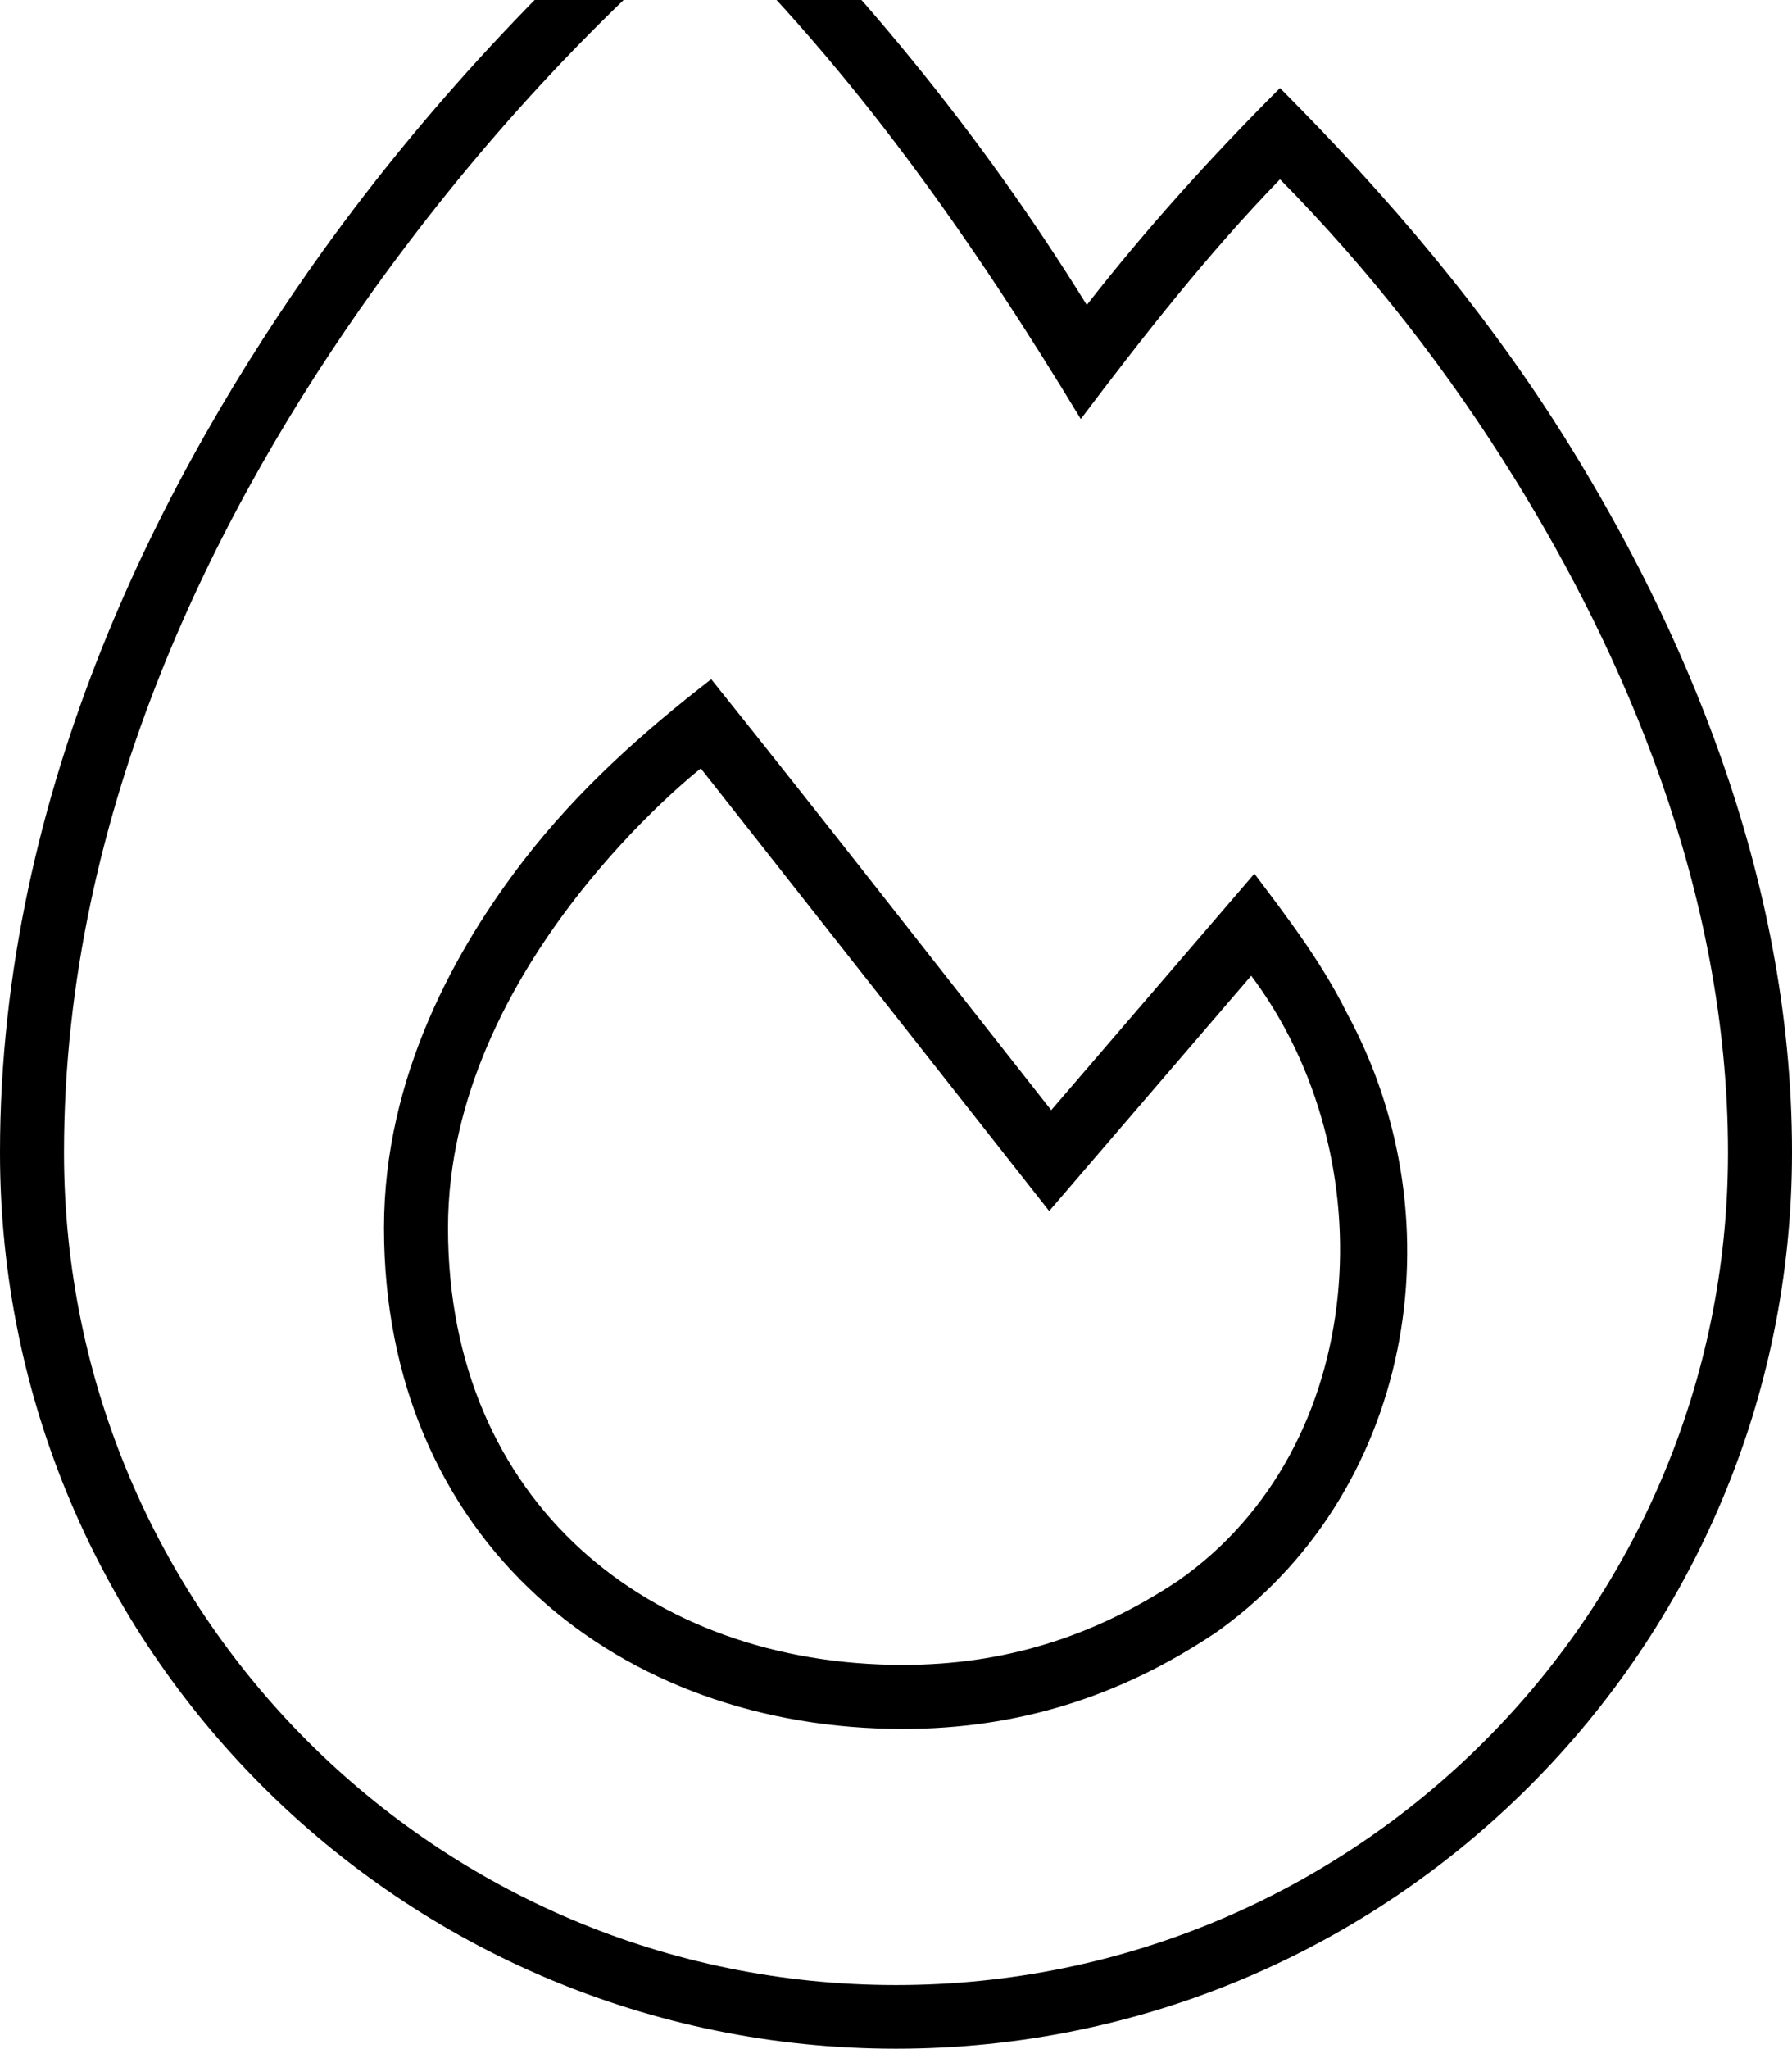 <svg xmlns="http://www.w3.org/2000/svg" viewBox="0 0 448 512"><!--! Font Awesome Pro 7.0.0 by @fontawesome - https://fontawesome.com License - https://fontawesome.com/license (Commercial License) Copyright 2025 Fonticons, Inc. --><path fill="currentColor" d="M176.9-40.2c36.7 35.1 68 73.2 94.8 116.4 14.9-19.1 31.1-37 48.3-54.2 27.4 27.5 51.9 56.2 72.4 89.3 27.2 43.9 55.6 106.4 55.6 176.6 0 123.7-100.3 224-224 224S0 411.7 0 288c0-91.1 41.1-170 80.5-225 27.8-38.7 60.2-72.4 96.4-103.2zm-.6 21.6C145.1 8.3 117.5 38.9 93.5 72.3 55 126 16 201.6 16 288 16 402.9 109.1 496 224 496s208-93.1 208-208c0-66.1-26.8-125.6-53.2-168.2-16.8-27.2-36.4-52.3-58.8-75-18.1 18.7-34.1 39.1-49.8 59.9-26.9-44.4-56.6-86.9-94-123.2zM303.4 408.3c-23.6 15.7-49.1 23.7-77.7 23.7-35 0-67.4-11.3-91.3-33.1-24.1-22-38.4-53.7-38.4-92.1 0-37.9 18.1-70 34.9-91.8 13.6-17.6 29.5-31.8 46.9-45.3 28.6 35.7 56.7 71.8 85 107.7l50.8-59.1c8.5 11.3 16.8 22.1 23.1 34.8 28.6 52.6 16.1 120.8-33.4 155.3zM112 306.8c0 68.6 50.6 109.2 113.7 109.2 25.3 0 47.7-7 68.8-21 48.1-33.6 52.3-105.9 18.3-151.2L262.3 302.6 175.2 192S112 241.2 112 306.8z"/></svg>